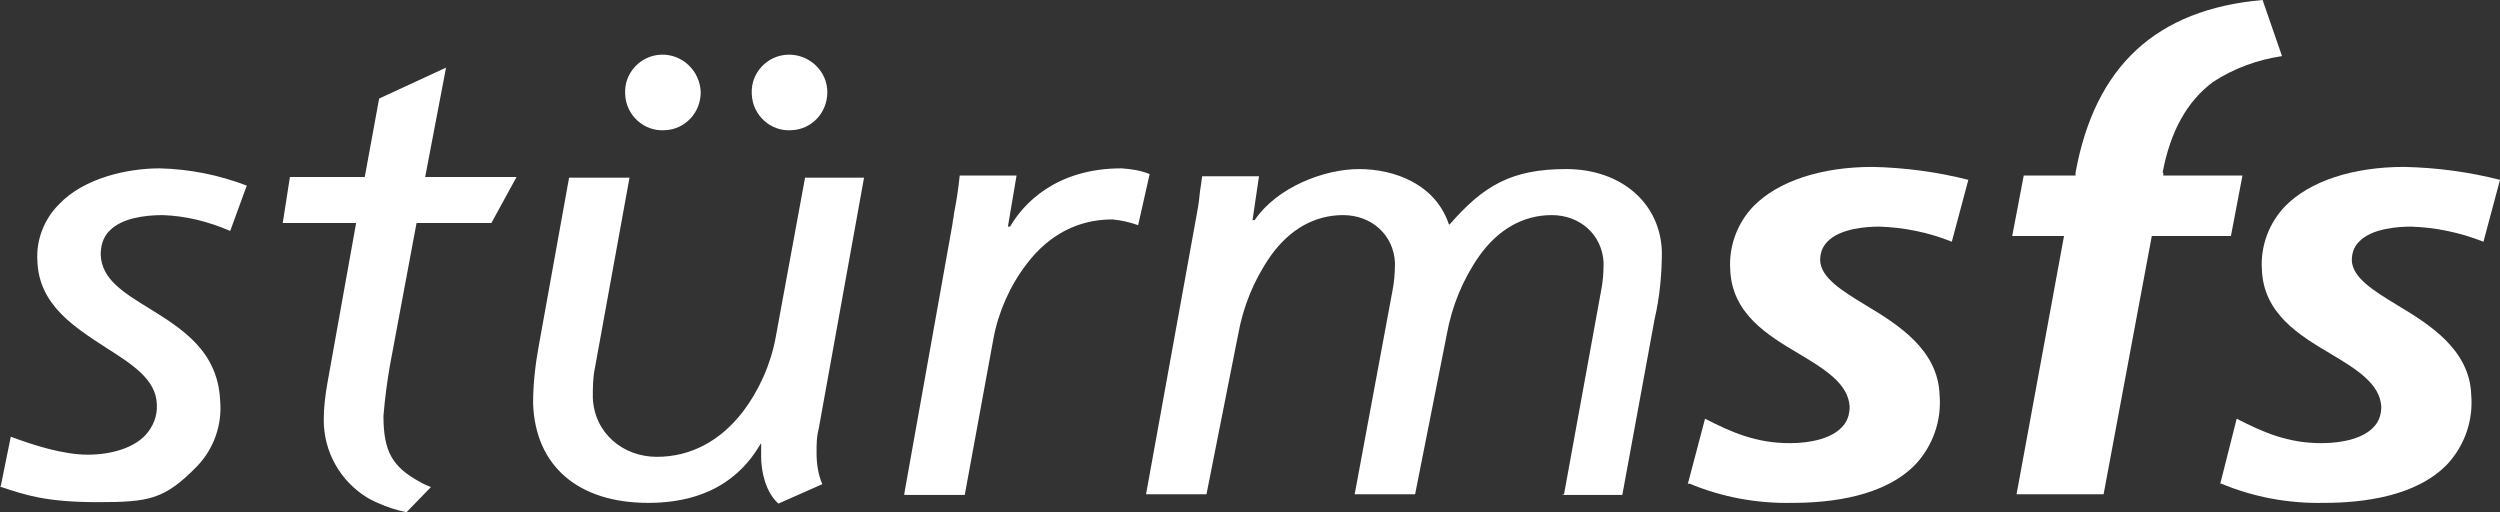 <?xml version="1.0" encoding="UTF-8"?>
<svg id="Ebene_1" data-name="Ebene 1" xmlns="http://www.w3.org/2000/svg" version="1.1" viewBox="0 0 347.5 71.2">
  <rect x="0" y="0" width="347.5" height="71.2" fill="#333333" stroke="none"/>
  <defs>
    <style>
      .cls-1 {
        fill: #fff;
        stroke-width: 0px;
      }
    </style>
  </defs>
  <path class="cls-1" d="M234.8,67.2c4.5,1.9,9.4,2.8,14.3,2.7,5.5,0,12.9-.9,17.2-5.4,2.4-2.6,3.6-6.1,3.3-9.6-.2-6.3-5.8-9.8-10.3-12.5-3.3-2-6.2-3.8-6.3-6.2,0-1,.3-1.9,1-2.6,1.8-1.9,5.6-2.1,7.2-2.1,3.4.1,6.9.8,10.1,2.1l2.3-8.6c-4.3-1.1-8.8-1.7-13.3-1.8-7.2,0-13.2,2-16.6,5.5-2.2,2.3-3.4,5.5-3.2,8.7.2,6.2,5.2,9.2,9.6,11.8,3.5,2.1,6.8,4.1,7,7.3,0,1.1-.3,2.1-1.1,2.9-1.3,1.4-4,2.2-7.2,2.2-4.7,0-8.1-1.5-11.8-3.4l-2.4,9.1.2-.1ZM308.7,67.2c4.5,1.9,9.4,2.8,14.3,2.7,5.5,0,12.9-.9,17.2-5.4,2.4-2.6,3.6-6.1,3.3-9.6-.2-6.3-5.8-9.8-10.3-12.5-3.3-2-6.2-3.8-6.3-6.2,0-1,.3-1.9,1-2.6,1.8-1.9,5.6-2.1,7.2-2.1,3.4.1,6.8.8,10.1,2.1l2.3-8.6c-4.3-1.1-8.8-1.7-13.3-1.8-7.2,0-13.2,2-16.6,5.5-2.2,2.3-3.4,5.5-3.2,8.7.2,6.2,5.2,9.2,9.6,11.8,3.5,2.1,6.8,4.1,7,7.3,0,1.1-.3,2.1-1.1,2.9-1.3,1.4-4,2.2-7.2,2.2-4.7,0-8.1-1.5-11.8-3.4l-2.3,9.1.1-.1ZM300.6,24c1.1-5.8,3.4-9.9,7-12.6,2.9-1.9,6.2-3.1,9.6-3.6L314.5-0c-14.8,1.3-23.3,9.2-26,24v.4h-7.2l-1.6,8.4h7.2l-6.6,35.9h12.1l6.7-35.9h11l1.6-8.4h-11v-.4l-.1 0Z"/>
  <path class="cls-1" d="M0,67.7h.2c3.3,1.1,6.2,2.1,13.4,2.1s9.3-.4,13.8-5c2.3-2.4,3.5-5.7,3.2-9.1-.3-6.9-5.3-10-9.8-12.8-3.6-2.2-6.7-4.1-6.8-7.5,0-1.2.3-2.4,1.2-3.3,1.7-1.8,5-2.2,7.4-2.2,3.2.1,6.4.9,9.4,2.2l2.3-6.3c-3.9-1.5-8-2.3-12.1-2.4-4.4,0-10.5,1.3-14,5-2.1,2.1-3.2,5-3,7.9.2,6.1,5.2,9.2,9.5,12,3.6,2.3,7,4.4,7.1,7.9.1,1.6-.5,3.1-1.6,4.3-1.6,1.7-4.6,2.7-8,2.7s-7.5-1.3-10.7-2.5l-1.4,6.9-.1.1ZM125.7,68.8h8.4l4-21.8c.7-3.7,2.3-7.3,4.6-10.3,3.1-4.1,7.2-6.2,11.9-6.2,1.2.1,2.5.4,3.6.8l1.6-7.1c-1.2-.5-2.5-.7-3.9-.8-9.2,0-13.7,5-15.5,8.1h-.3l1.2-7.1h-7.9c-.2,2-.5,3.8-.8,5.3,0,.5-.2,1-.2,1.4l-6.7,37.5-0.0.2ZM217.1,68.8h8.4l4.5-24.5c.7-3,1-6.2,1-9.3-.2-6.8-5.7-11.5-13.3-11.5s-11.5,2.3-16.2,7.7h-.1c0,.1,0,0,0,0-1.9-5.7-7.7-7.7-12.5-7.7s-11.4,2.5-14.5,7.1h-.3l.9-6.1h-7.9c-.1.8-.2,1.4-.3,2.1-.1,1-.2,1.9-.4,2.9l-7.1,39.2h8.4l4.4-22.2c.7-3.9,2.2-7.6,4.5-10.9,2.7-3.8,6.2-5.7,10.1-5.7s7,2.7,7.2,6.6c0,1.4-.1,2.8-.4,4.2l-5.2,28h8.4l4.4-22.2c.7-3.9,2.2-7.6,4.5-10.9,2.7-3.8,6.2-5.7,10.1-5.7s7,2.7,7.2,6.6c0,1.4-.1,2.8-.4,4.2l-5.1,28-.3.1ZM91.9,7.6c-2.9.1-5.2,2.6-5,5.5.1,2.9,2.6,5.2,5.5,5,2.8-.1,5-2.4,5-5.3-.1-2.9-2.5-5.3-5.5-5.2ZM109.5,7.6c-2.9.1-5.2,2.6-5,5.5.1,2.9,2.6,5.2,5.5,5,2.8-.1,5-2.4,5-5.3s-2.5-5.3-5.5-5.2ZM57.8,31h10.5l3.5-6.4h-12.7l2.9-15.2-9.3,4.3-2,10.9h-10.4l-1,6.4h10.2l-4,22.3c-.3,1.7-.5,3.4-.5,5.1,0,4.4,2.3,8.5,6.1,10.8,0,0,.9.5,1.4.7,1.3.6,2.6,1,4,1.3l3.4-3.5c-.5-.2-1-.4-1.5-.7-3.9-2.1-5.1-4.3-5.1-9.2.2-2.4.5-4.7.9-7l3.7-19.8h-.1ZM105.8,61.5v2c0,2,.6,4.9,2.4,6.5l6.1-2.7c-.6-1.4-.8-2.9-.8-4.4,0-1.1,0-2.2.3-3.3l6.3-34.9h-8.2l-4.1,22.3c-.7,3.7-2.3,7.3-4.6,10.3-3.1,4-7.2,6.2-11.9,6.2s-8.7-3.3-8.9-8.2c0-1.4,0-2.8.3-4.2l4.8-26.4h-8.4l-4.2,23.3c-.5,2.7-.8,5.4-.8,8.1.3,8.7,6.3,13.8,16,13.8s13.7-5,15.5-8l.2-.3h.2l-.2-.1Z"/>
</svg>